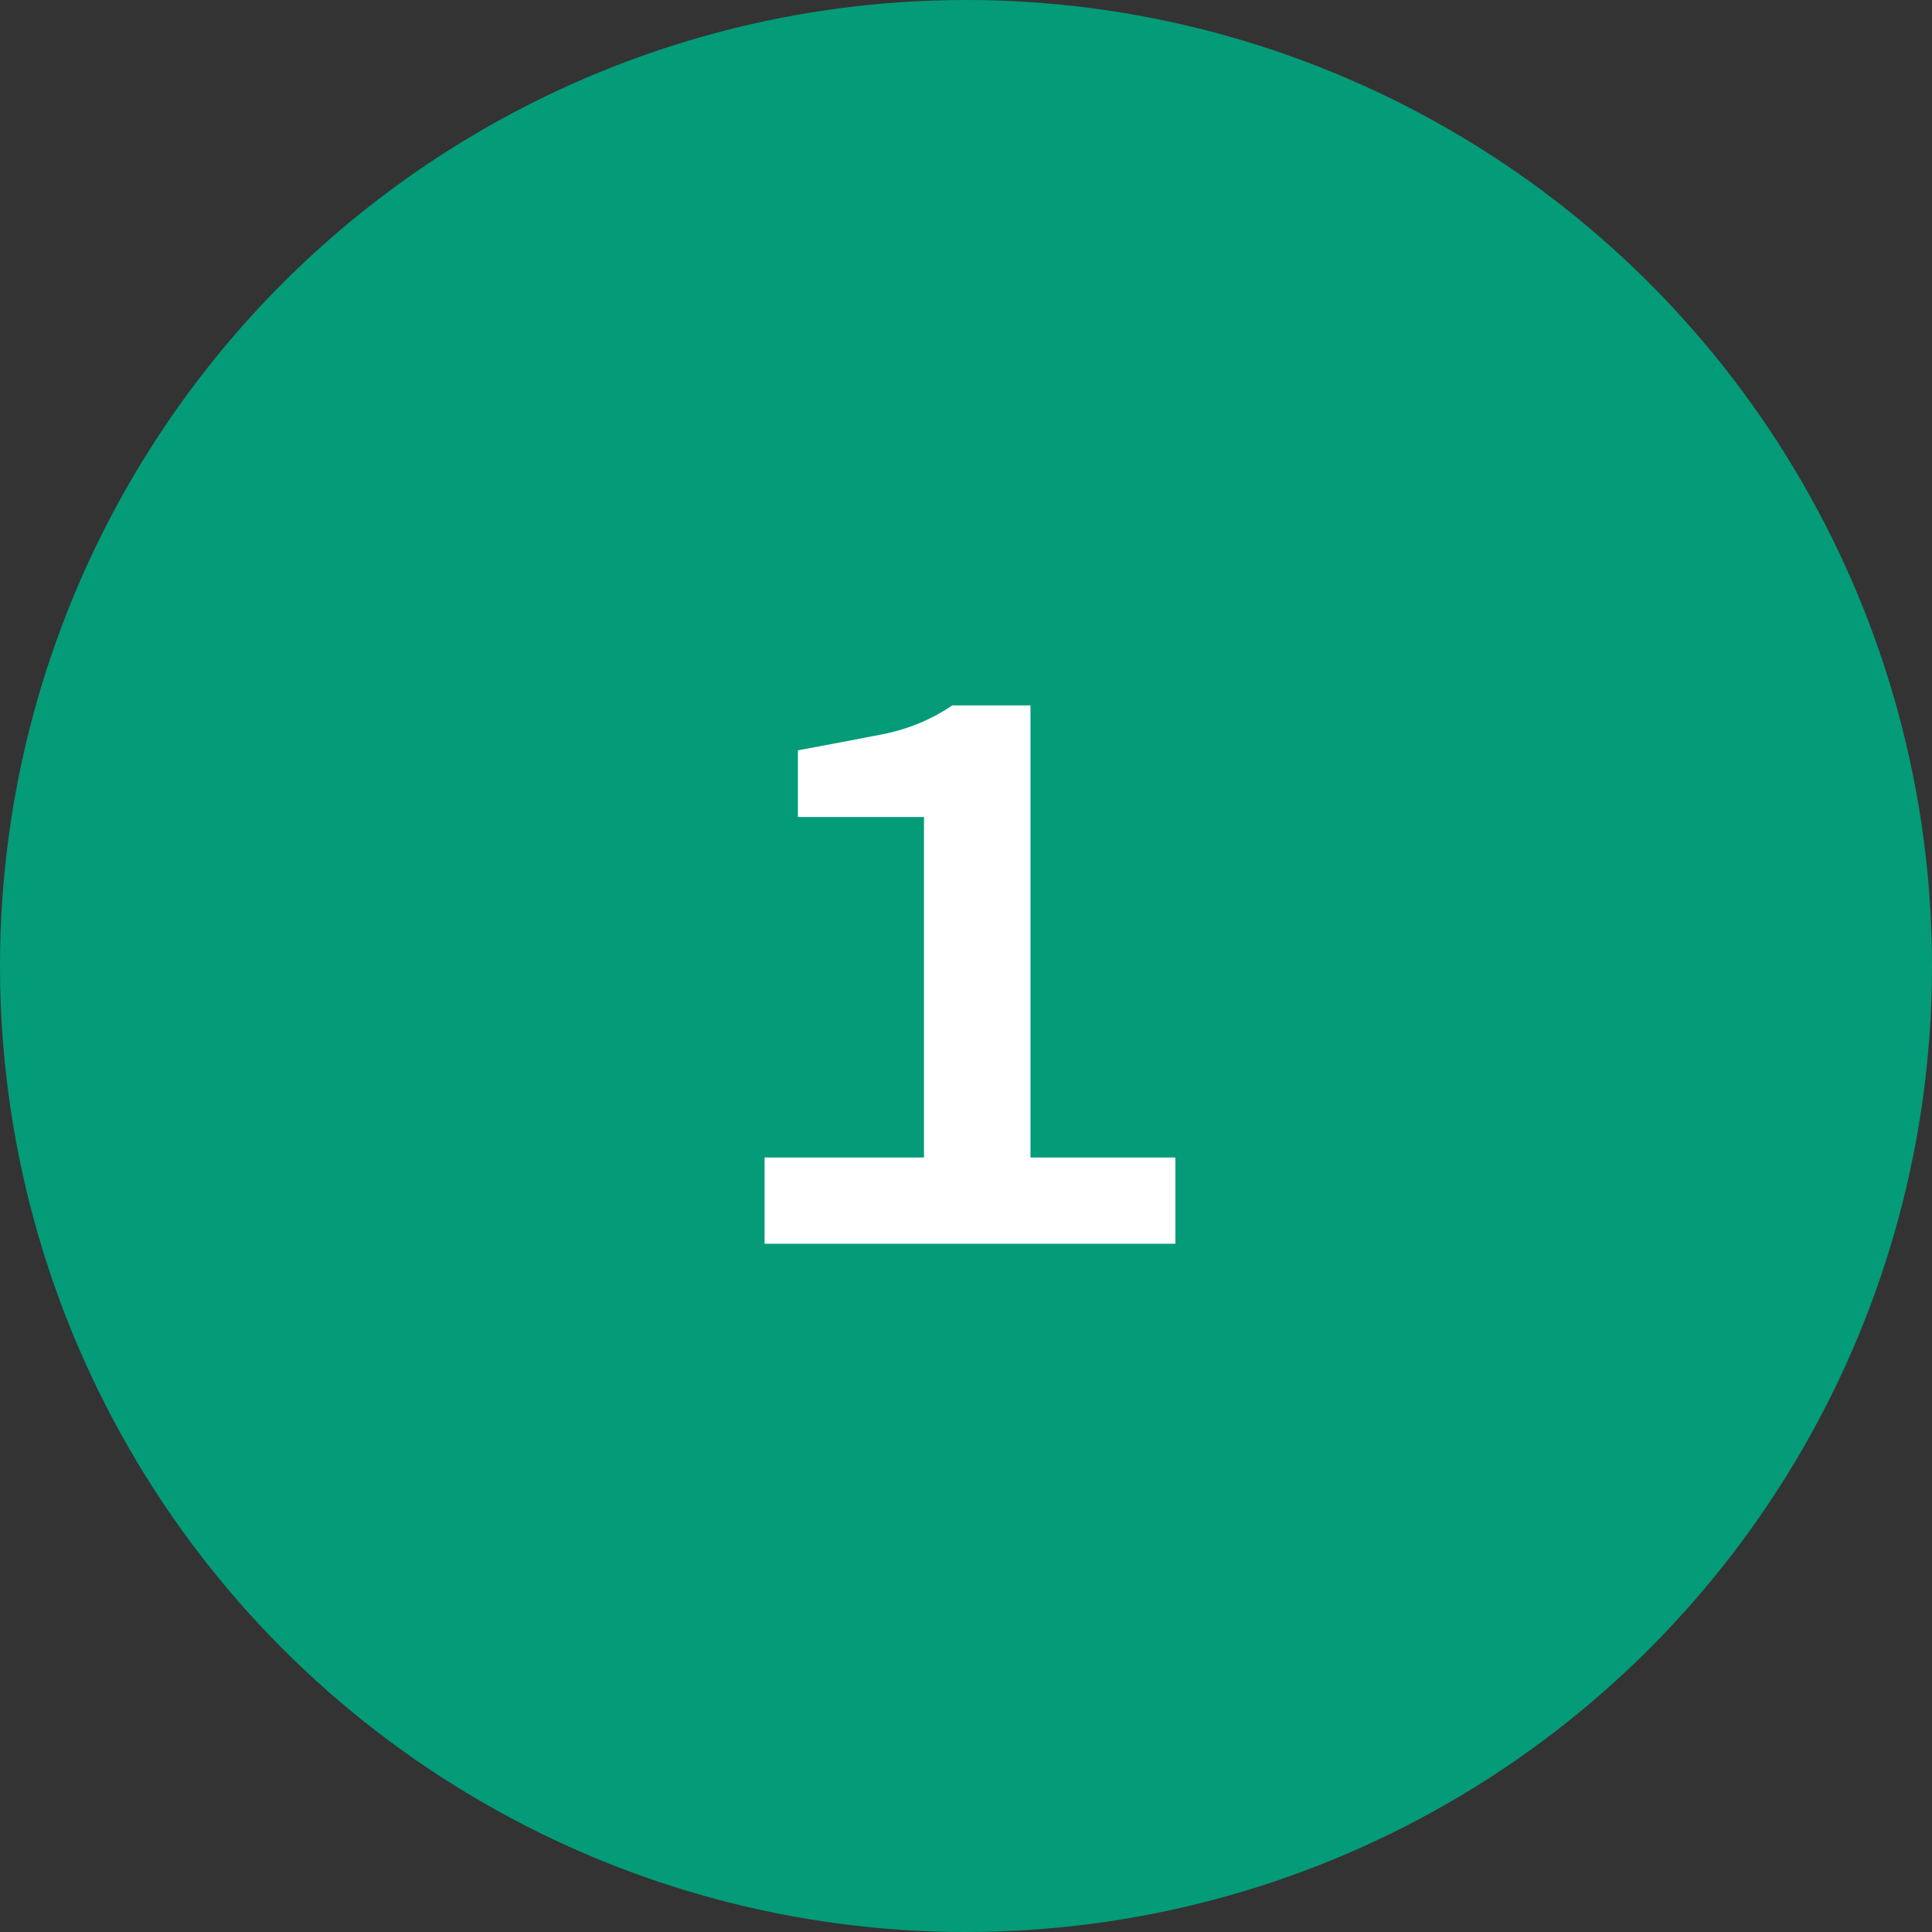 <svg width="160" height="160" viewBox="0 0 160 160" fill="none" xmlns="http://www.w3.org/2000/svg">
<rect x="0" y="0" width="160" height="160" fill="#333333" stroke="none"/>
<circle cx="80" cy="80" r="80" fill="#049B78"/>
<path d="M63.32 103V95.86H76.52V67.66H66.08V62.14C68.88 61.62 71.3 61.16 73.34 60.76C75.38 60.32 77.22 59.54 78.86 58.42H85.34V95.86H97.34V103H63.32Z" fill="white"/>
</svg>
